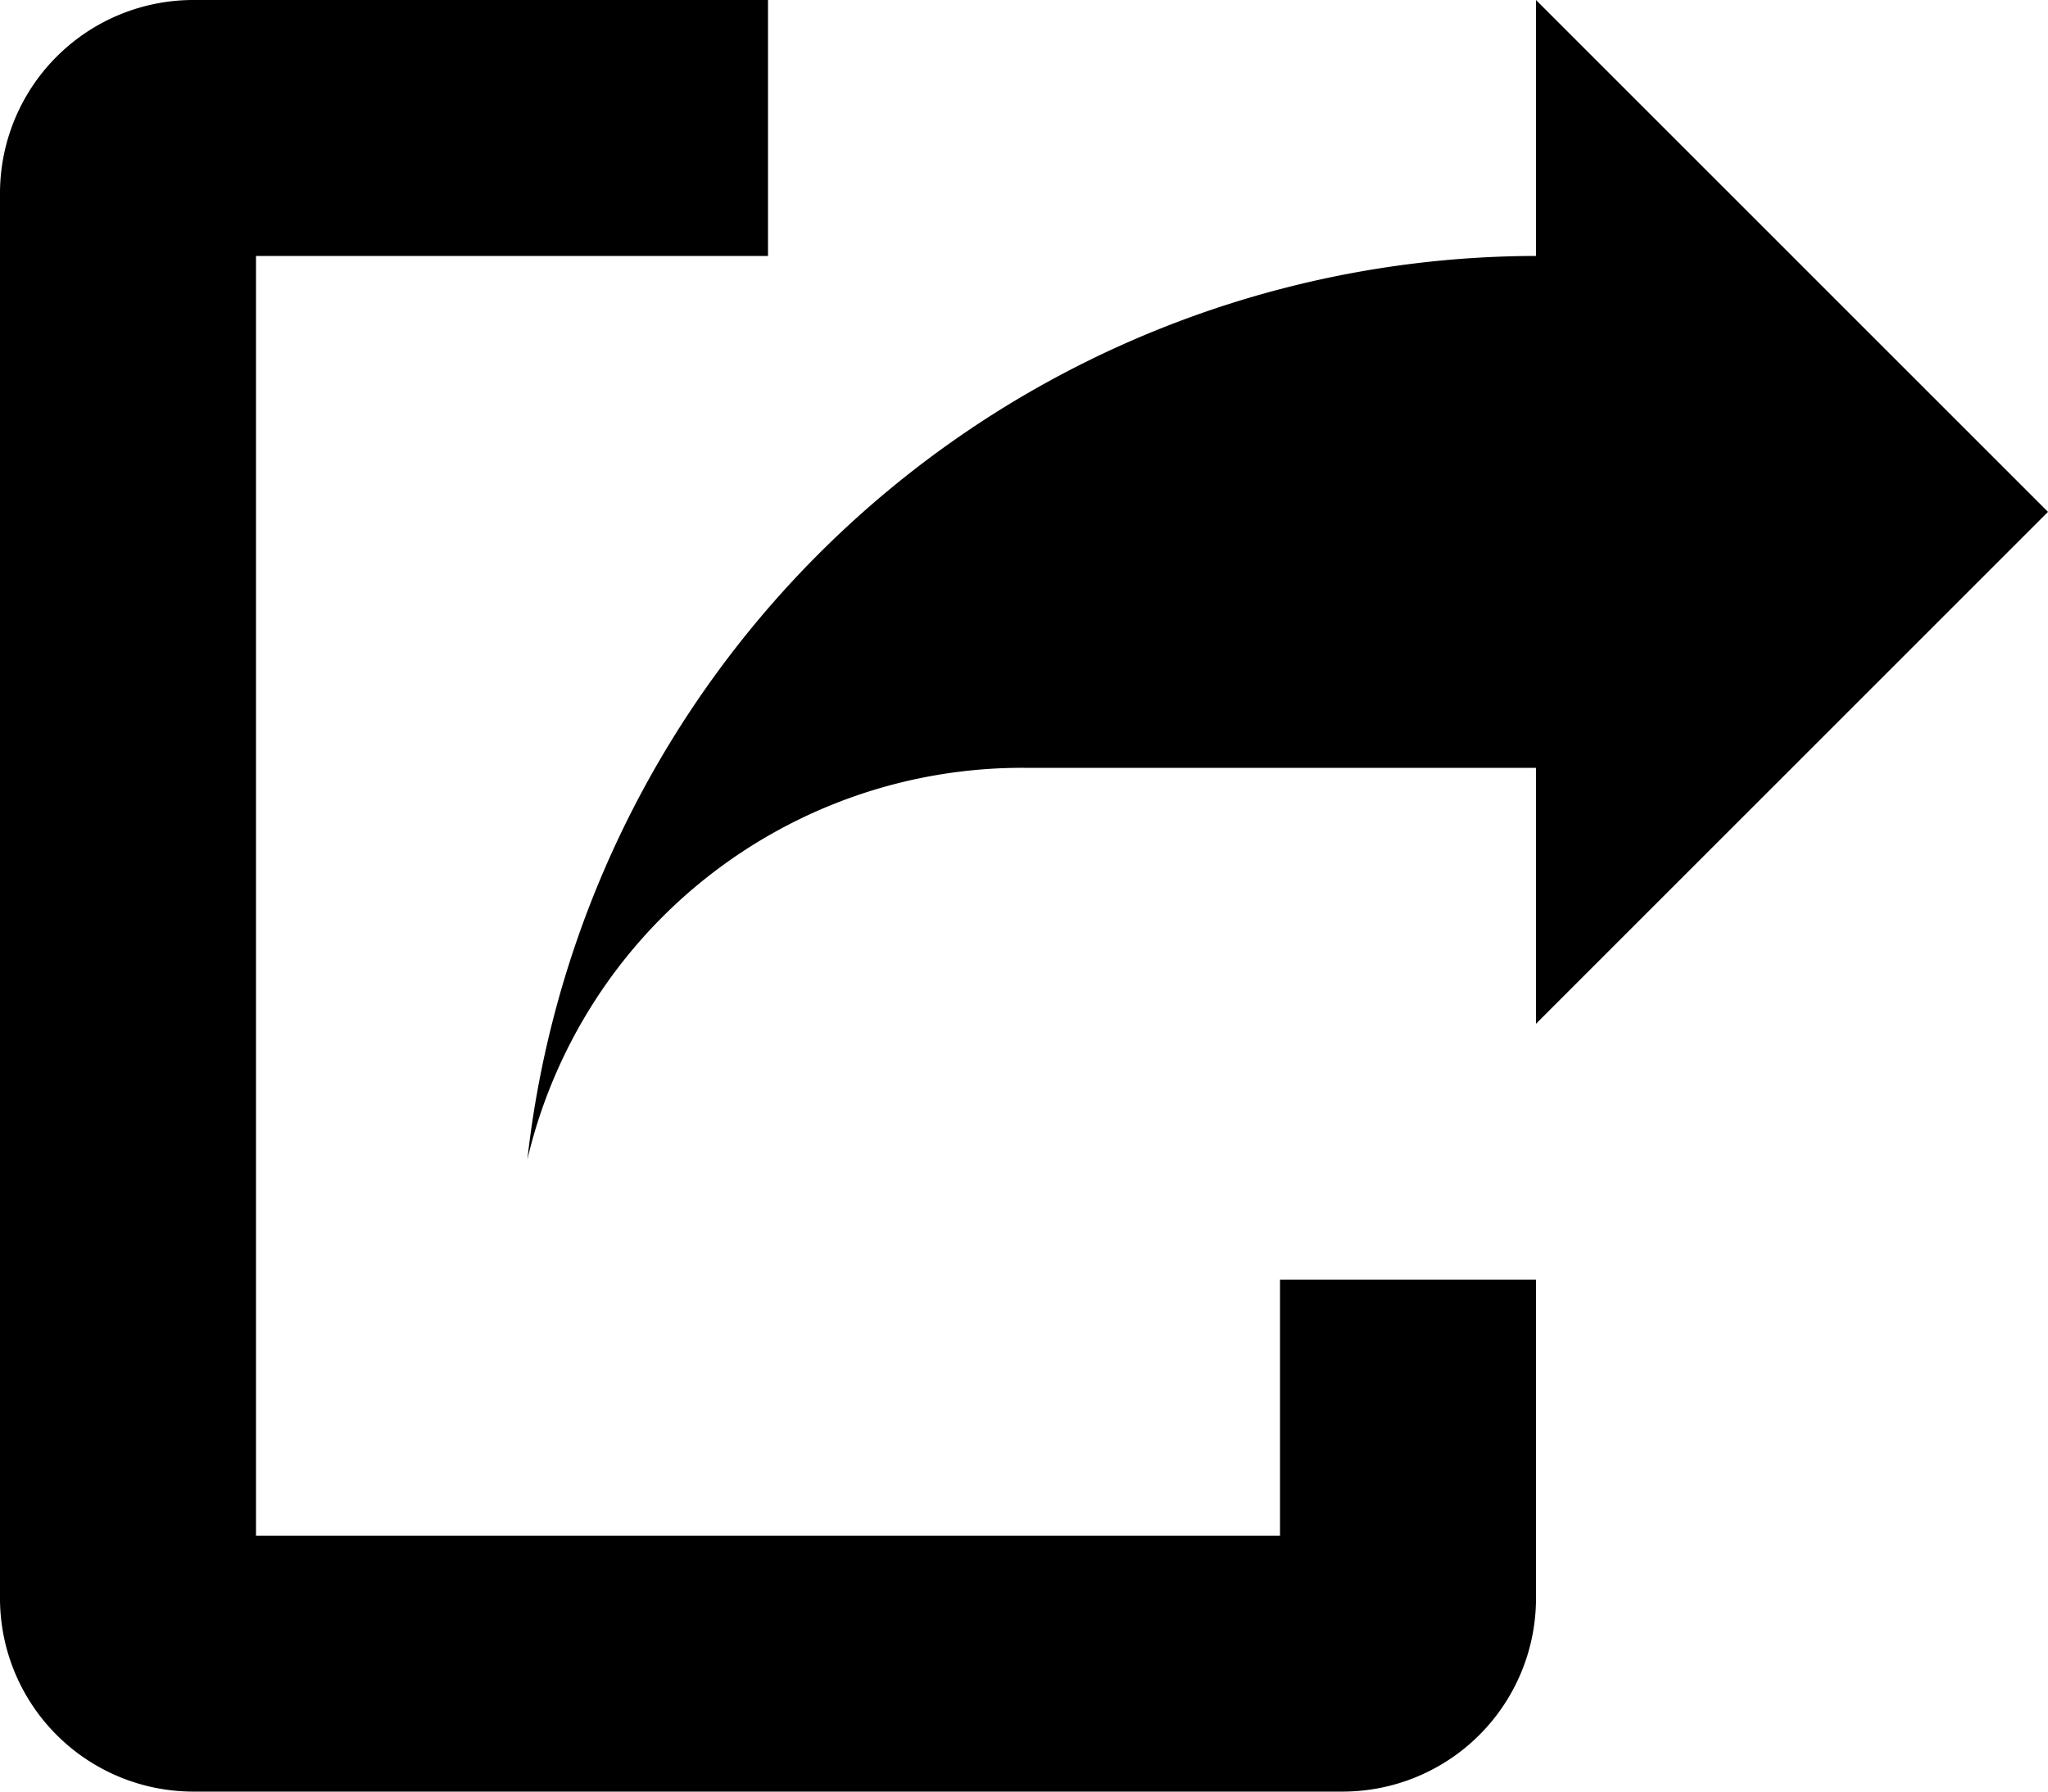 <svg xmlns="http://www.w3.org/2000/svg" width="18" height="15.75" viewBox="0 0 18 15.75">
  <path id="Icon_open-share-boxed" data-name="Icon open-share-boxed" d="M1.688,0A1.7,1.7,0,0,0,0,1.688V14.063A1.7,1.7,0,0,0,1.688,15.75H11.813A1.7,1.7,0,0,0,13.5,14.063V11.25H11.25V13.5h-9V2.25h4.5V0ZM13.5,0V2.25a8.937,8.937,0,0,0-8.865,7.943A4.468,4.468,0,0,1,9,6.75h4.5V9L18,4.5Z"/>
</svg>
